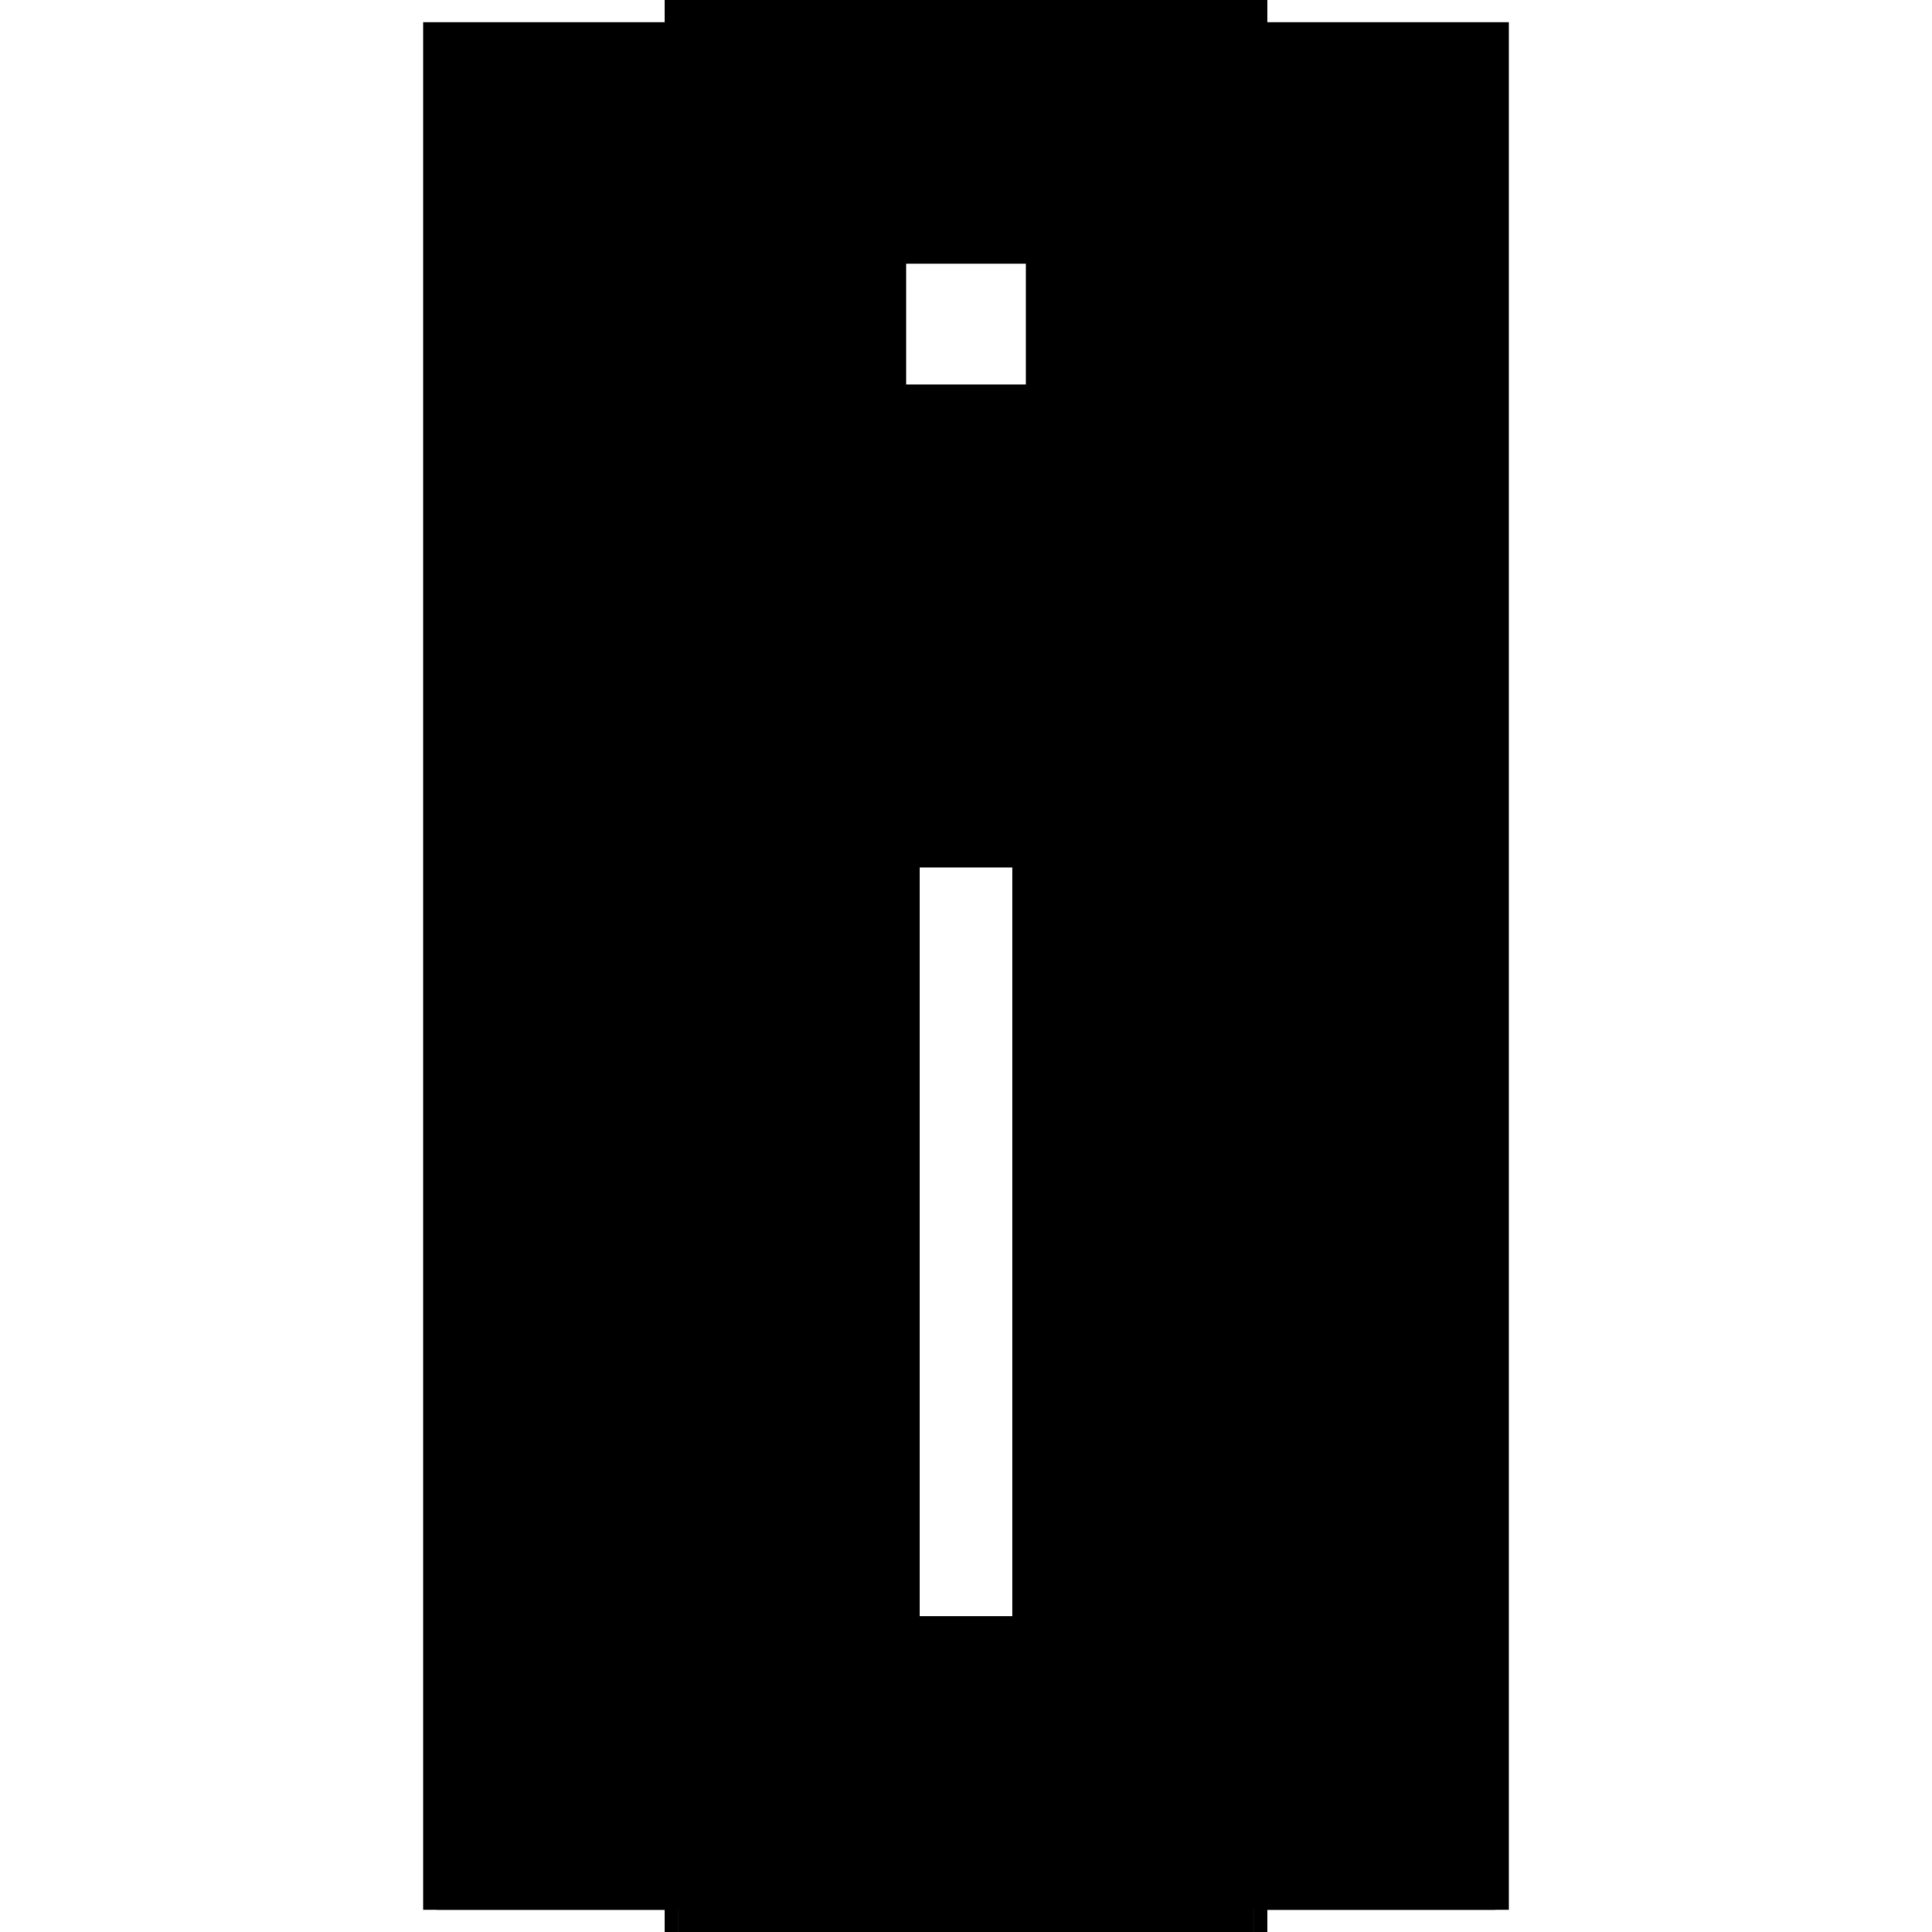 <?xml version="1.0" encoding="utf-8" ?>
<svg xmlns="http://www.w3.org/2000/svg" xmlns:ev="http://www.w3.org/2001/xml-events" xmlns:xlink="http://www.w3.org/1999/xlink" baseProfile="full" height="100%" version="1.1" viewBox="-1,-1,2,2" width="100%">
  <defs>
    <style type="text/css"><![CDATA[.vectorEffectClass {vector-effect: non-scaling-stroke;}]]></style>
  </defs>
  <line class="vectorEffectClass" fill="none" stroke="black" stroke-width="0.5" x1="-0.312" x2="-0.312" y1="0.977" y2="-0.352"/>
  <line class="vectorEffectClass" fill="none" stroke="black" stroke-width="0.5" x1="0.312" x2="0.312" y1="0.977" y2="-0.352"/>
  <line class="vectorEffectClass" fill="none" stroke="black" stroke-width="0.5" x1="-0.298" x2="-0.298" y1="0.923" y2="-0.352"/>
  <line class="vectorEffectClass" fill="none" stroke="black" stroke-width="0.5" x1="0.298" x2="0.298" y1="0.923" y2="-0.352"/>
  <line class="vectorEffectClass" fill="none" stroke="black" stroke-width="0.5" x1="-0.312" x2="-0.312" y1="-0.352" y2="-0.977"/>
  <line class="vectorEffectClass" fill="none" stroke="black" stroke-width="0.5" x1="0.312" x2="0.312" y1="-0.352" y2="-0.977"/>
  <line class="vectorEffectClass" fill="none" stroke="black" stroke-width="0.5" x1="-0.312" x2="0.312" y1="-0.977" y2="-0.977"/>
  <line class="vectorEffectClass" fill="none" stroke="black" stroke-width="0.5" x1="-0.298" x2="0.298" y1="-0.352" y2="-0.352"/>
  <line class="vectorEffectClass" fill="none" stroke="black" stroke-width="0.5" x1="-0.298" x2="0.298" y1="0.938" y2="0.938"/>
  <line class="vectorEffectClass" fill="none" stroke="black" stroke-width="0.5" x1="-0.298" x2="0.298" y1="0.923" y2="0.923"/>
  <line class="vectorEffectClass" fill="none" stroke="black" stroke-width="0.5" x1="-0.298" x2="0.298" y1="0.977" y2="0.977"/>
  <line class="vectorEffectClass" fill="none" stroke="black" stroke-width="0.5" x1="-0.298" x2="-0.298" y1="0.977" y2="0.938"/>
  <line class="vectorEffectClass" fill="none" stroke="black" stroke-width="0.5" x1="0.298" x2="0.298" y1="0.977" y2="0.938"/>
  <line class="vectorEffectClass" fill="none" stroke="black" stroke-width="0.5" x1="-0.298" x2="-0.298" y1="0.938" y2="0.923"/>
  <line class="vectorEffectClass" fill="none" stroke="black" stroke-width="0.5" x1="0.298" x2="0.298" y1="0.938" y2="0.923"/>
  <line class="vectorEffectClass" fill="none" stroke="black" stroke-width="0.5" x1="-0.312" x2="-0.298" y1="-0.352" y2="-0.352"/>
  <line class="vectorEffectClass" fill="none" stroke="black" stroke-width="0.5" x1="0.298" x2="0.312" y1="-0.352" y2="-0.352"/>
  <line class="vectorEffectClass" fill="none" stroke="black" stroke-width="0.5" x1="-0.312" x2="-0.298" y1="0.977" y2="0.977"/>
  <line class="vectorEffectClass" fill="none" stroke="black" stroke-width="0.5" x1="0.298" x2="0.312" y1="0.977" y2="0.977"/>
</svg>
